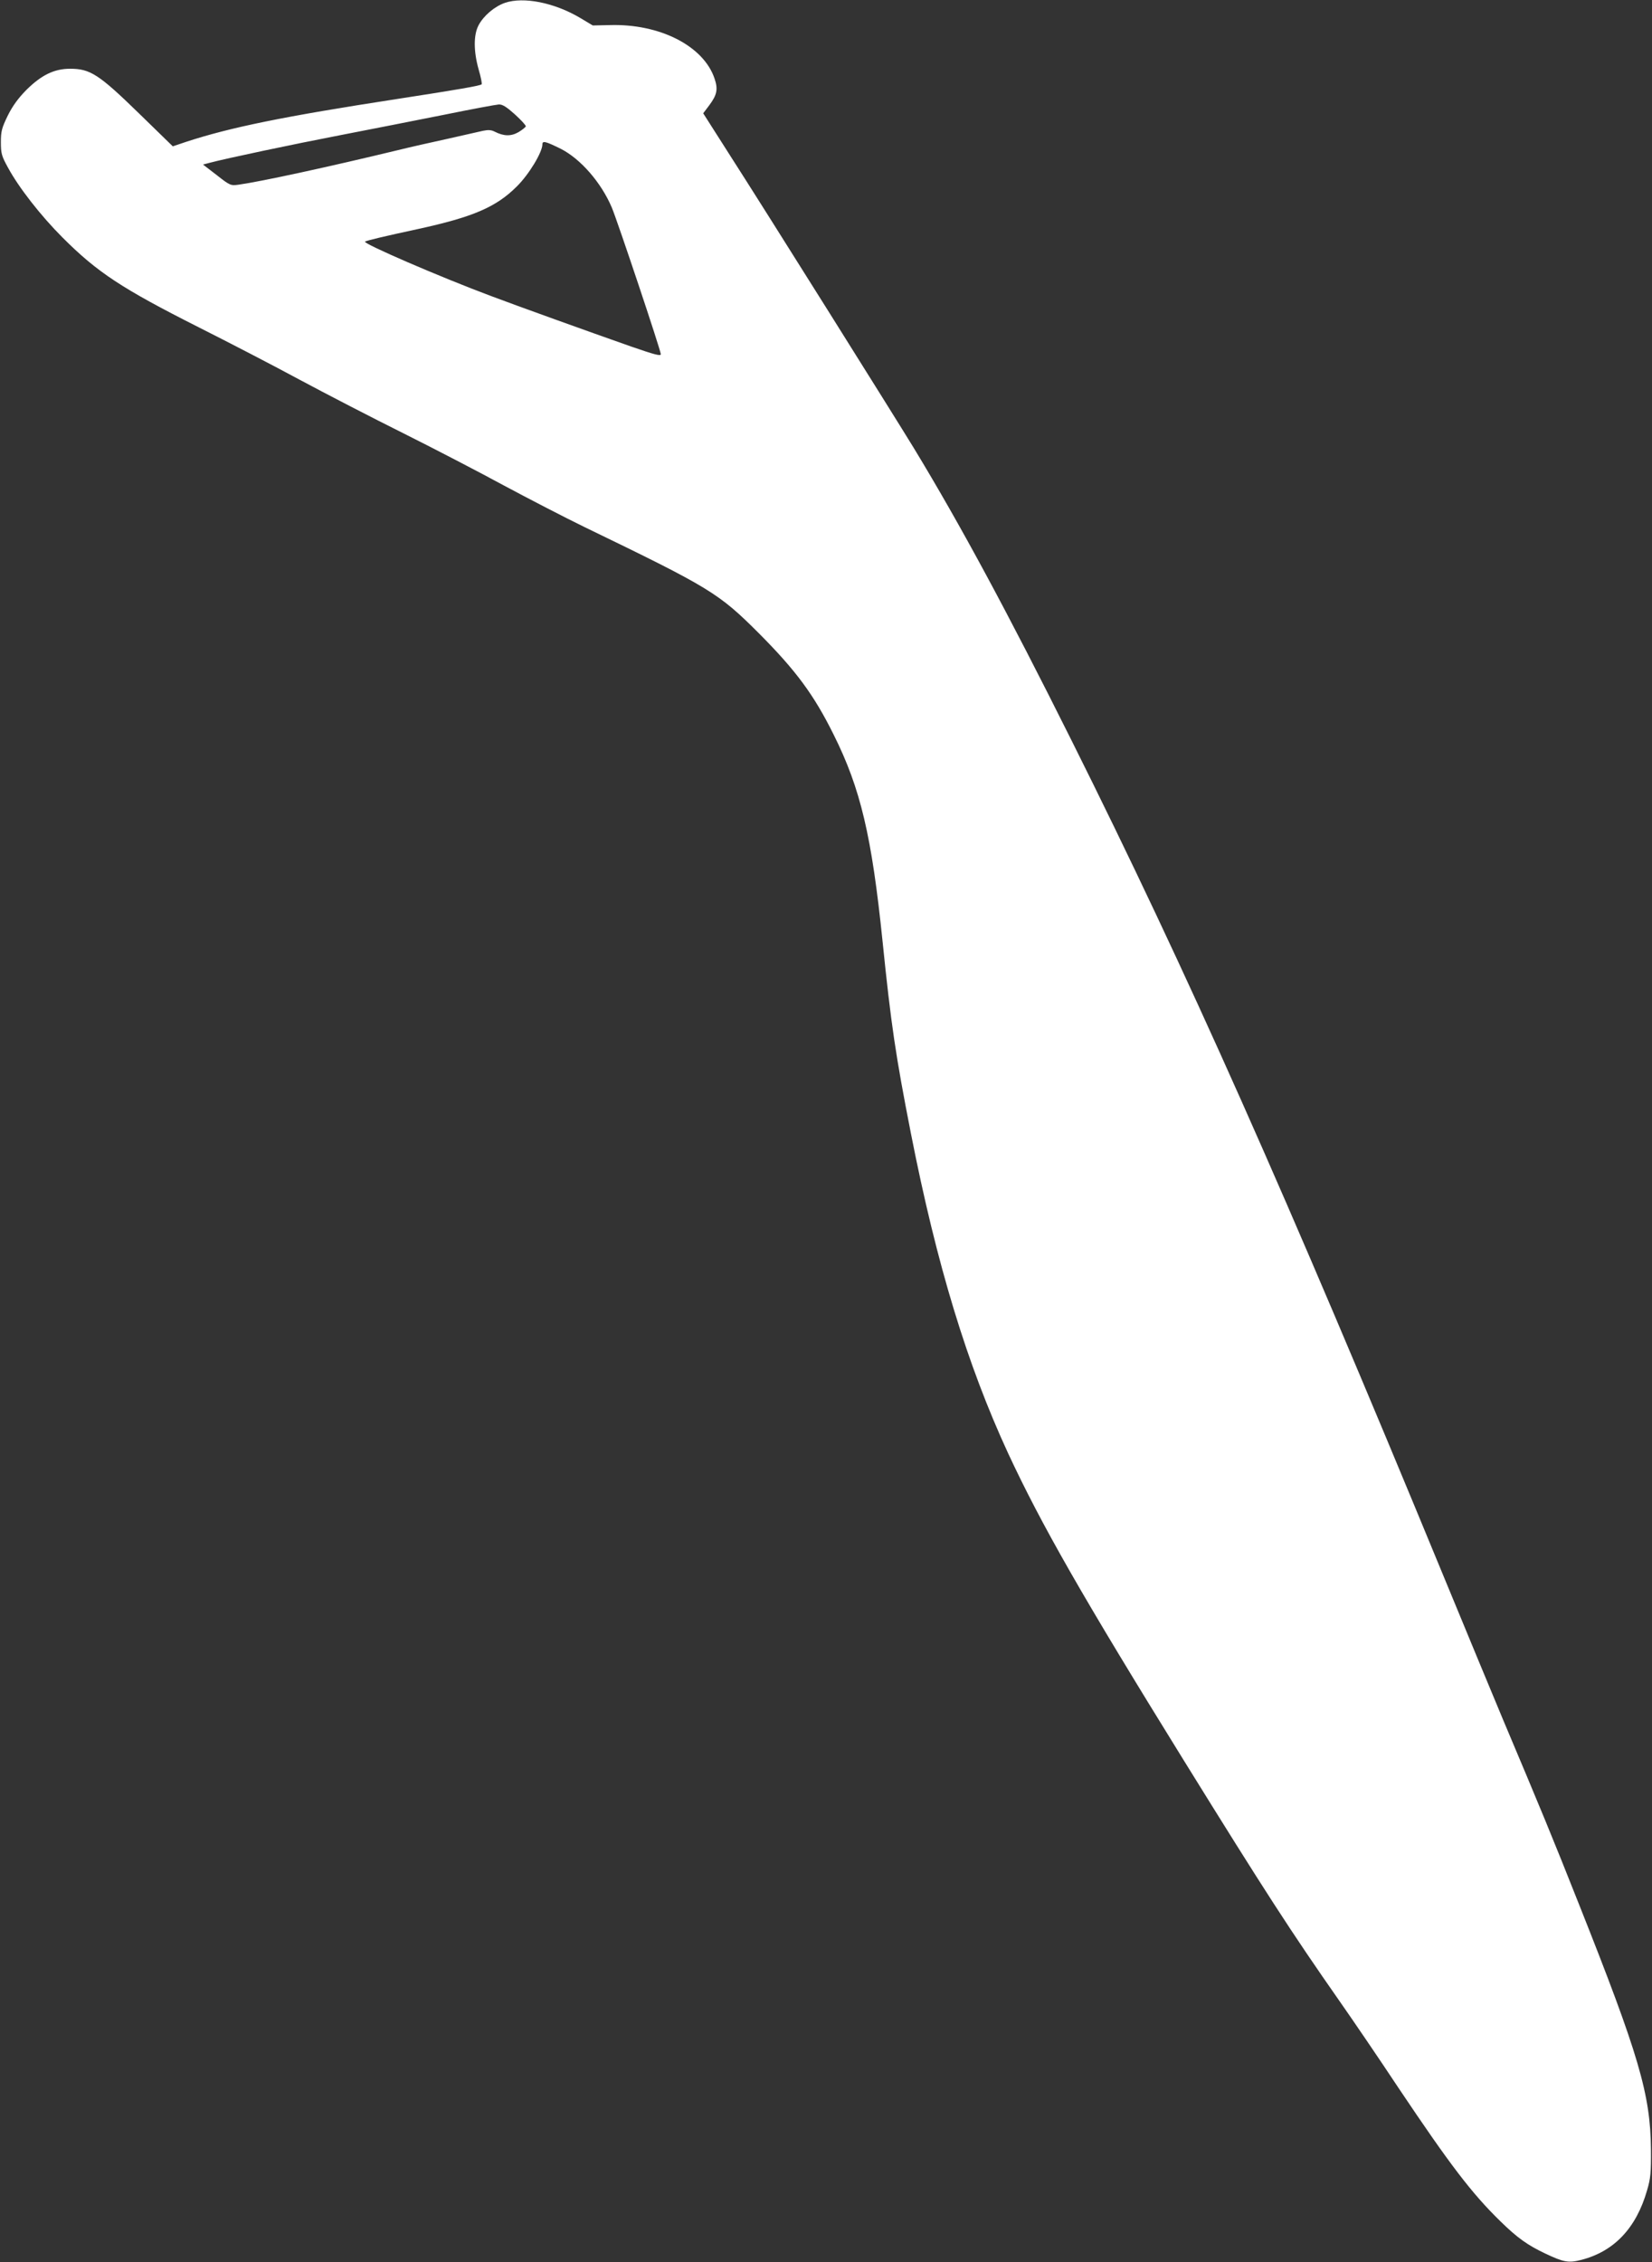 <?xml version="1.0" standalone="no"?>
<!DOCTYPE svg PUBLIC "-//W3C//DTD SVG 20010904//EN"
 "http://www.w3.org/TR/2001/REC-SVG-20010904/DTD/svg10.dtd">
<svg version="1.0" xmlns="http://www.w3.org/2000/svg"
 width="935pt" height="1280pt" viewBox="0 0 935 1280"
 preserveAspectRatio="xMidYMid meet">
<rect x="0" y="0" width="935" height="1280" fill="#333333" stroke="none"/>
<g transform="translate(0,1280) scale(0.1,-0.1)"
fill="#ffffff" stroke="none">
<path d="M2858 12784 c-60 -21 -122 -74 -150 -128 -28 -54 -28 -146 1 -249 13
-44 20 -81 17 -84 -8 -8 -127 -29 -478 -83 -644 -99 -946 -161 -1196 -243
l-74 -25 -193 188 c-226 220 -275 251 -388 251 -90 0 -162 -35 -248 -120 -46
-47 -77 -89 -105 -145 -34 -70 -39 -89 -39 -150 0 -64 4 -79 40 -144 61 -113
186 -273 309 -396 197 -197 335 -288 771 -508 165 -83 422 -216 570 -296 149
-80 414 -217 589 -304 176 -88 432 -221 570 -296 138 -74 343 -180 456 -235
709 -343 757 -372 986 -601 208 -209 310 -346 422 -572 153 -306 216 -575 277
-1169 48 -471 74 -647 161 -1090 146 -743 318 -1306 549 -1806 189 -406 419
-809 998 -1744 456 -736 605 -966 877 -1355 75 -107 227 -330 337 -496 289
-431 412 -593 575 -752 96 -94 154 -135 253 -182 106 -50 132 -55 206 -36 185
48 310 180 371 393 20 67 23 100 22 233 -3 310 -67 530 -407 1385 -148 374
-221 550 -430 1045 -52 124 -205 493 -340 820 -891 2160 -1448 3411 -2102
4720 -363 727 -630 1222 -893 1655 -113 185 -848 1357 -1041 1657 l-151 237
34 45 c44 59 51 91 30 152 -62 184 -310 311 -594 302 l-95 -2 -72 43 c-145 86
-320 121 -425 85z m56 -631 c35 -32 63 -62 62 -68 -2 -5 -20 -20 -42 -33 -42
-24 -83 -23 -134 3 -19 10 -37 11 -66 5 -21 -5 -111 -25 -199 -45 -88 -19
-216 -48 -285 -65 -389 -94 -771 -177 -900 -195 -44 -6 -48 -5 -123 54 l-78
60 38 10 c94 25 473 105 743 157 162 31 423 83 580 114 157 32 297 58 313 59
21 1 44 -14 91 -56z m260 -195 c112 -57 229 -191 289 -333 33 -79 277 -808
277 -829 0 -12 -34 -3 -167 43 -242 85 -648 231 -791 285 -292 109 -731 299
-716 309 12 7 109 30 299 71 312 68 443 124 560 241 69 68 145 194 145 239 0
21 19 16 104 -26z"/>
</g>
</svg>
